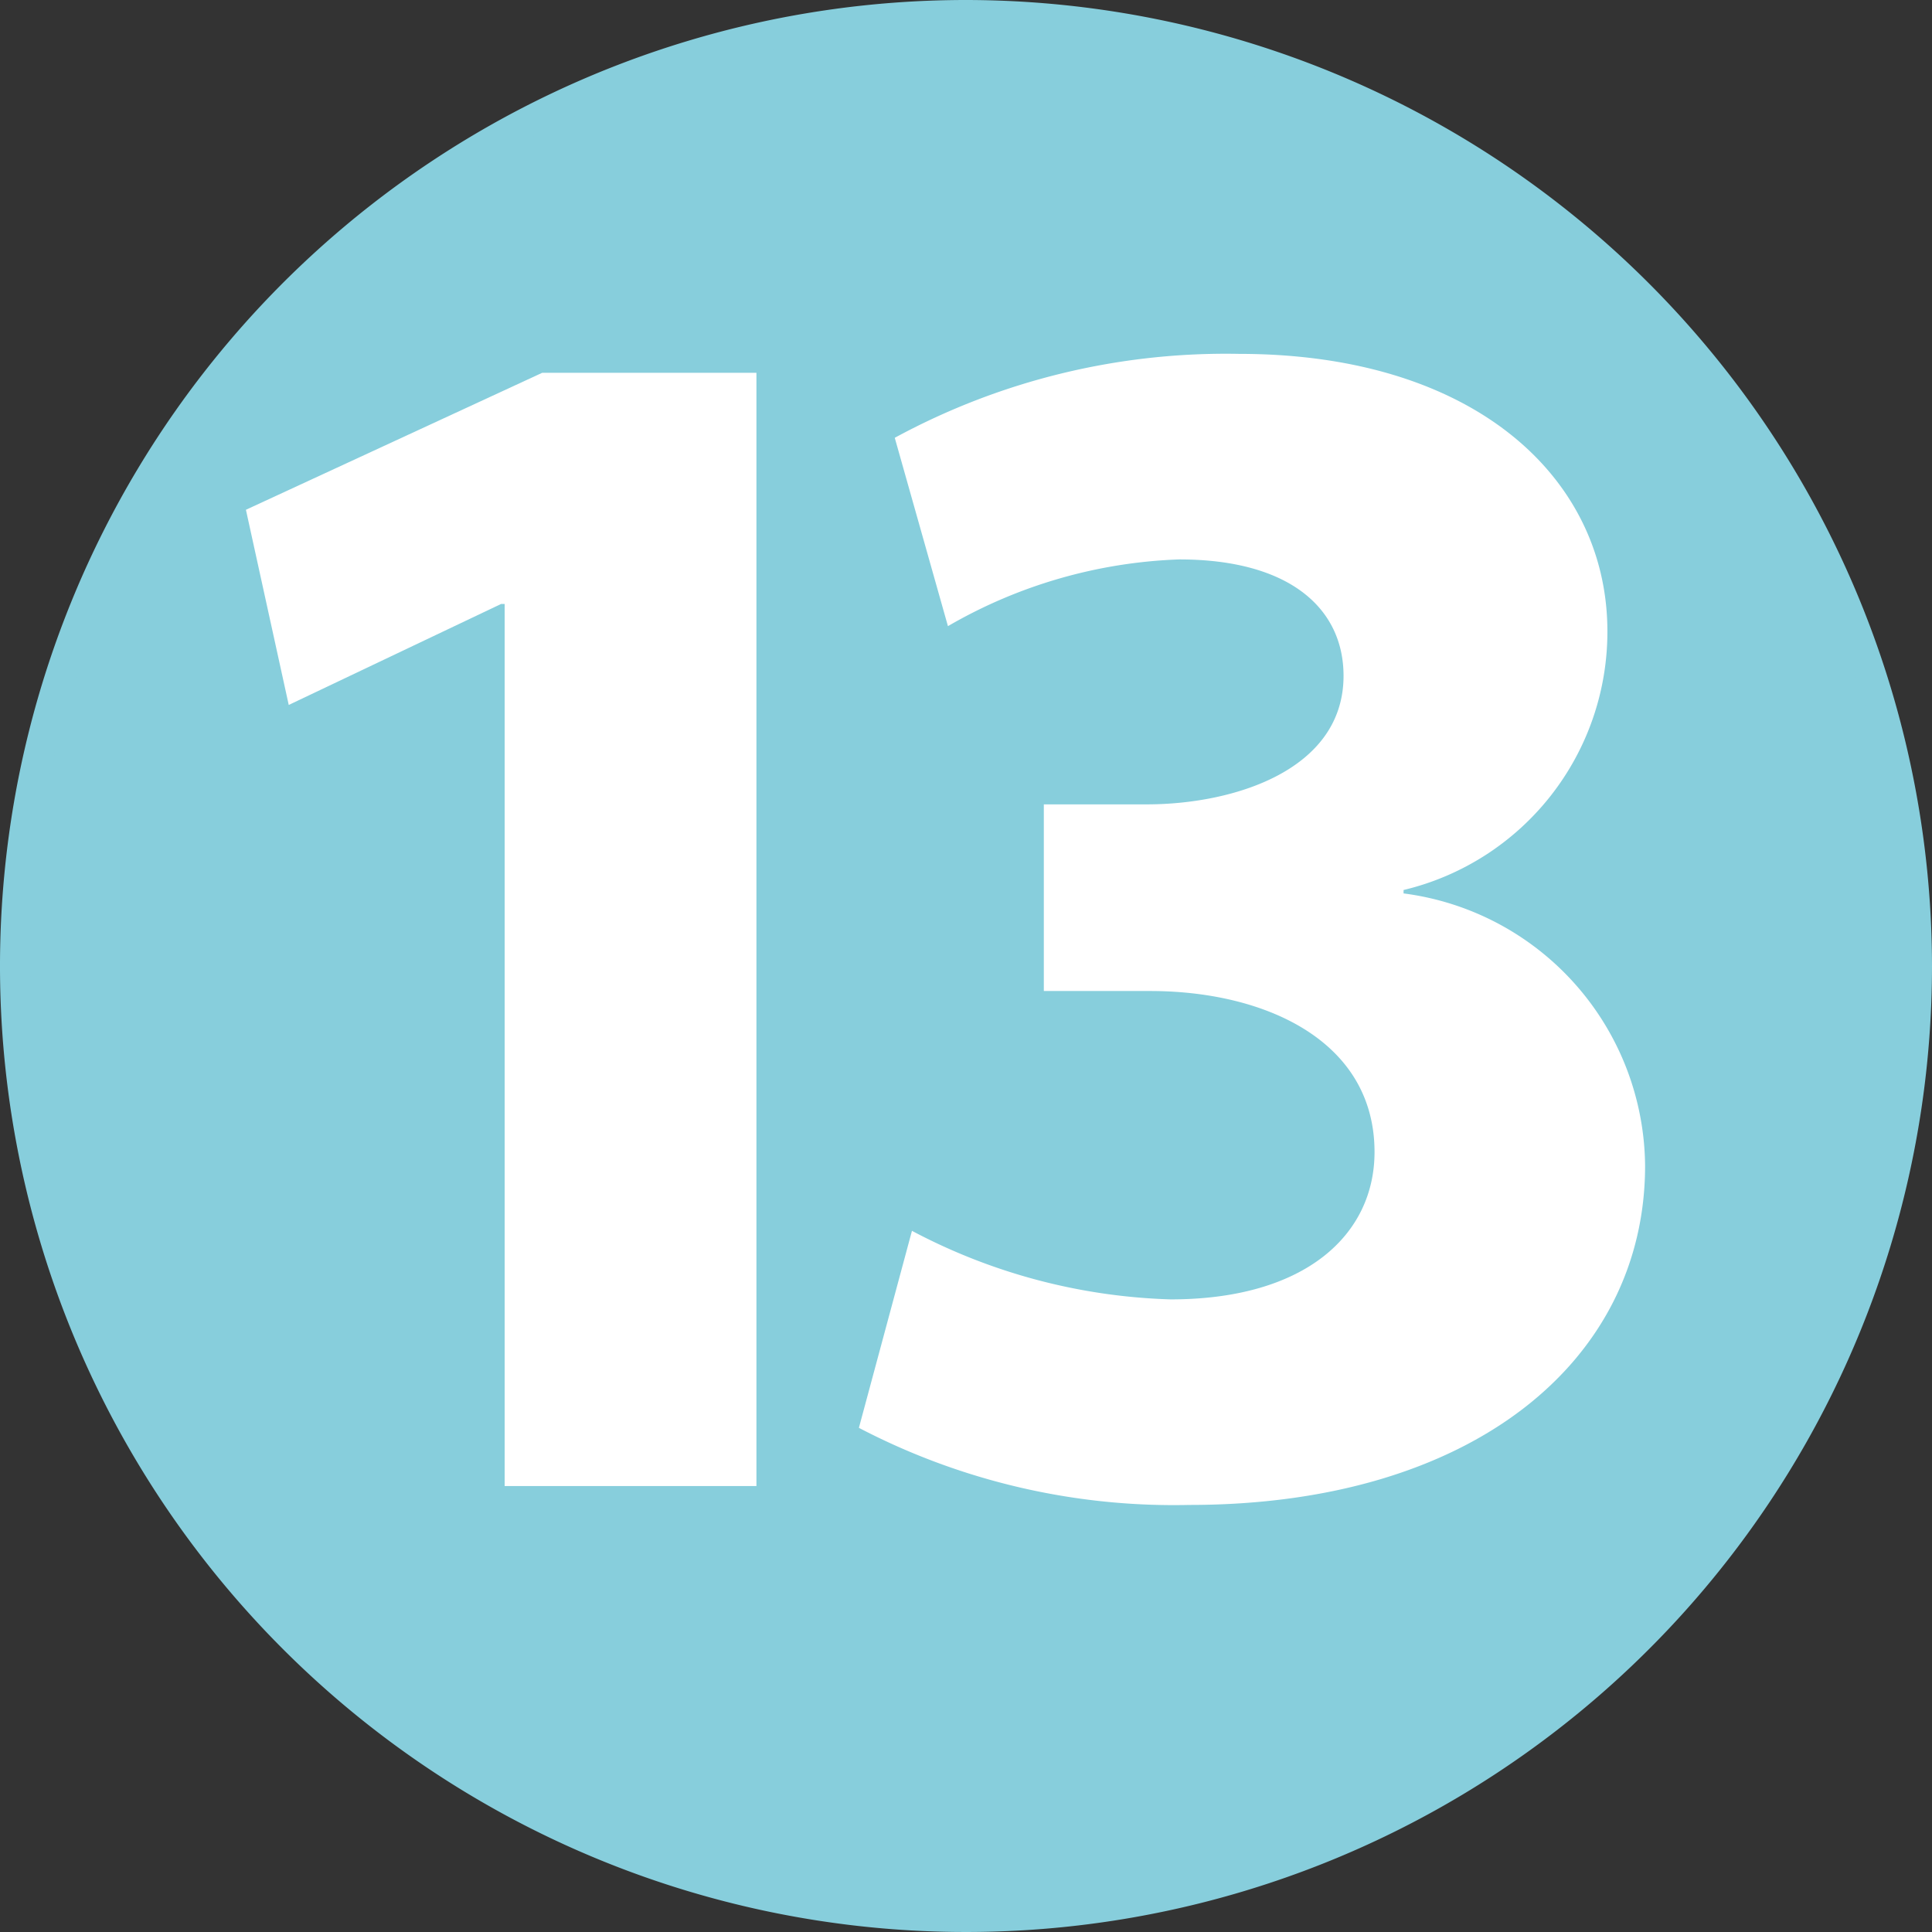 <svg xmlns="http://www.w3.org/2000/svg" viewBox="0 0 15.838 15.838">
	<rect x="0" y="0" width="15.838" height="15.838" fill="#333333" stroke="none"/>
	<defs>
		<style>.cls-1{fill:#87cedc;}.cls-2{fill:#fff;}</style>
	</defs>
			<path class="cls-1" d="M7.919,15.714a7.795,7.795,0,1,1,7.795-7.796,7.805,7.805,0,0,1-7.795,7.796"/>
			<path class="cls-1" d="M7.919,0a7.919,7.919,0,1,0,7.919,7.919A7.927,7.927,0,0,0,7.919,0m0,.247A7.672,7.672,0,1,1,.247,7.919,7.672,7.672,0,0,1,7.919.247"/>
			<polygon class="cls-2" points="4.137 4.951 4.108 4.951 2.367 5.779 2.016 4.179 4.445 3.056 6.201 3.056 6.201 12.182 4.137 12.182 4.137 4.951"/>
			<path class="cls-2" d="M7.476,10.09a4.826,4.826,0,0,0,2.121.562c1.109,0,1.671-.534,1.671-1.208,0-.913-.899-1.32-1.84-1.32h-.871v-1.53h.843c.715,0,1.614-.281,1.614-1.054,0-.547-.435-.954-1.347-.954a4.057,4.057,0,0,0-1.896.547l-.436-1.544a5.684,5.684,0,0,1,2.823-.688c1.937,0,3.019,1.025,3.019,2.274a2.176,2.176,0,0,1-1.671,2.121v.028a2.271,2.271,0,0,1,1.98,2.232c0,1.601-1.418,2.781-3.735,2.781a5.576,5.576,0,0,1-2.71-.632Z"/>
</svg>